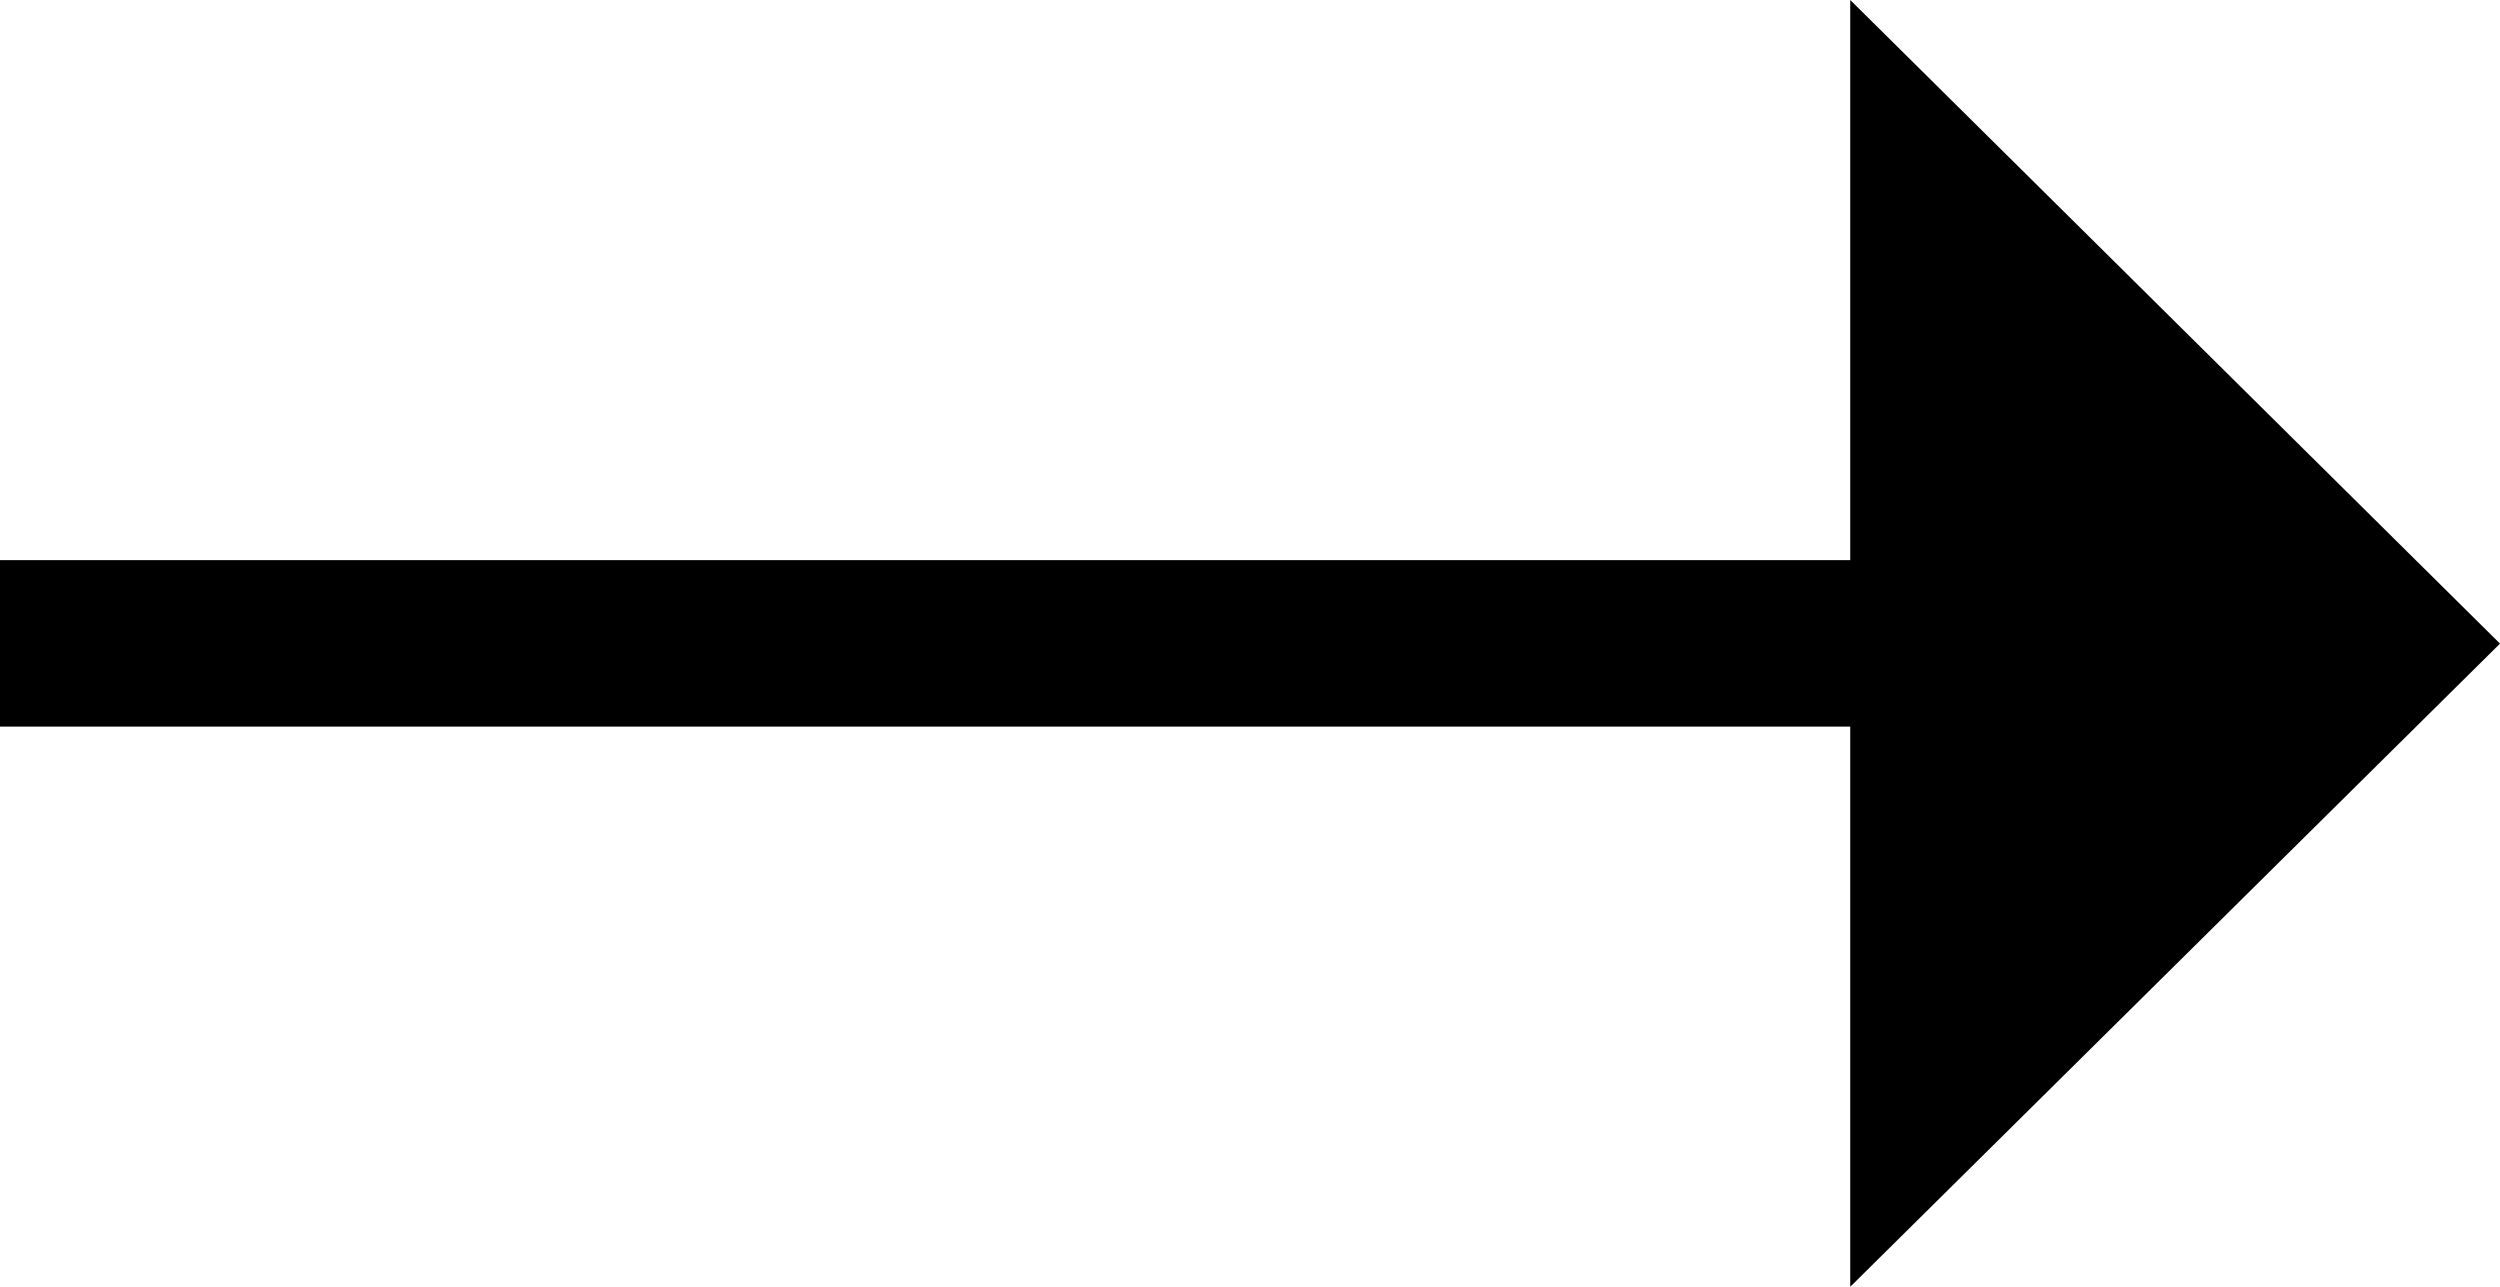 <?xml version="1.0" encoding="UTF-8"?><svg id="_レイヤー_2" xmlns="http://www.w3.org/2000/svg" viewBox="0 0 53.02 27.29"><g id="_レイヤー_2-2"><g id="Guides"><polygon points="53.02 13.65 39.24 0 39.24 11.88 0 11.88 0 15.41 39.24 15.41 39.24 27.29 53.02 13.65"/></g></g></svg>